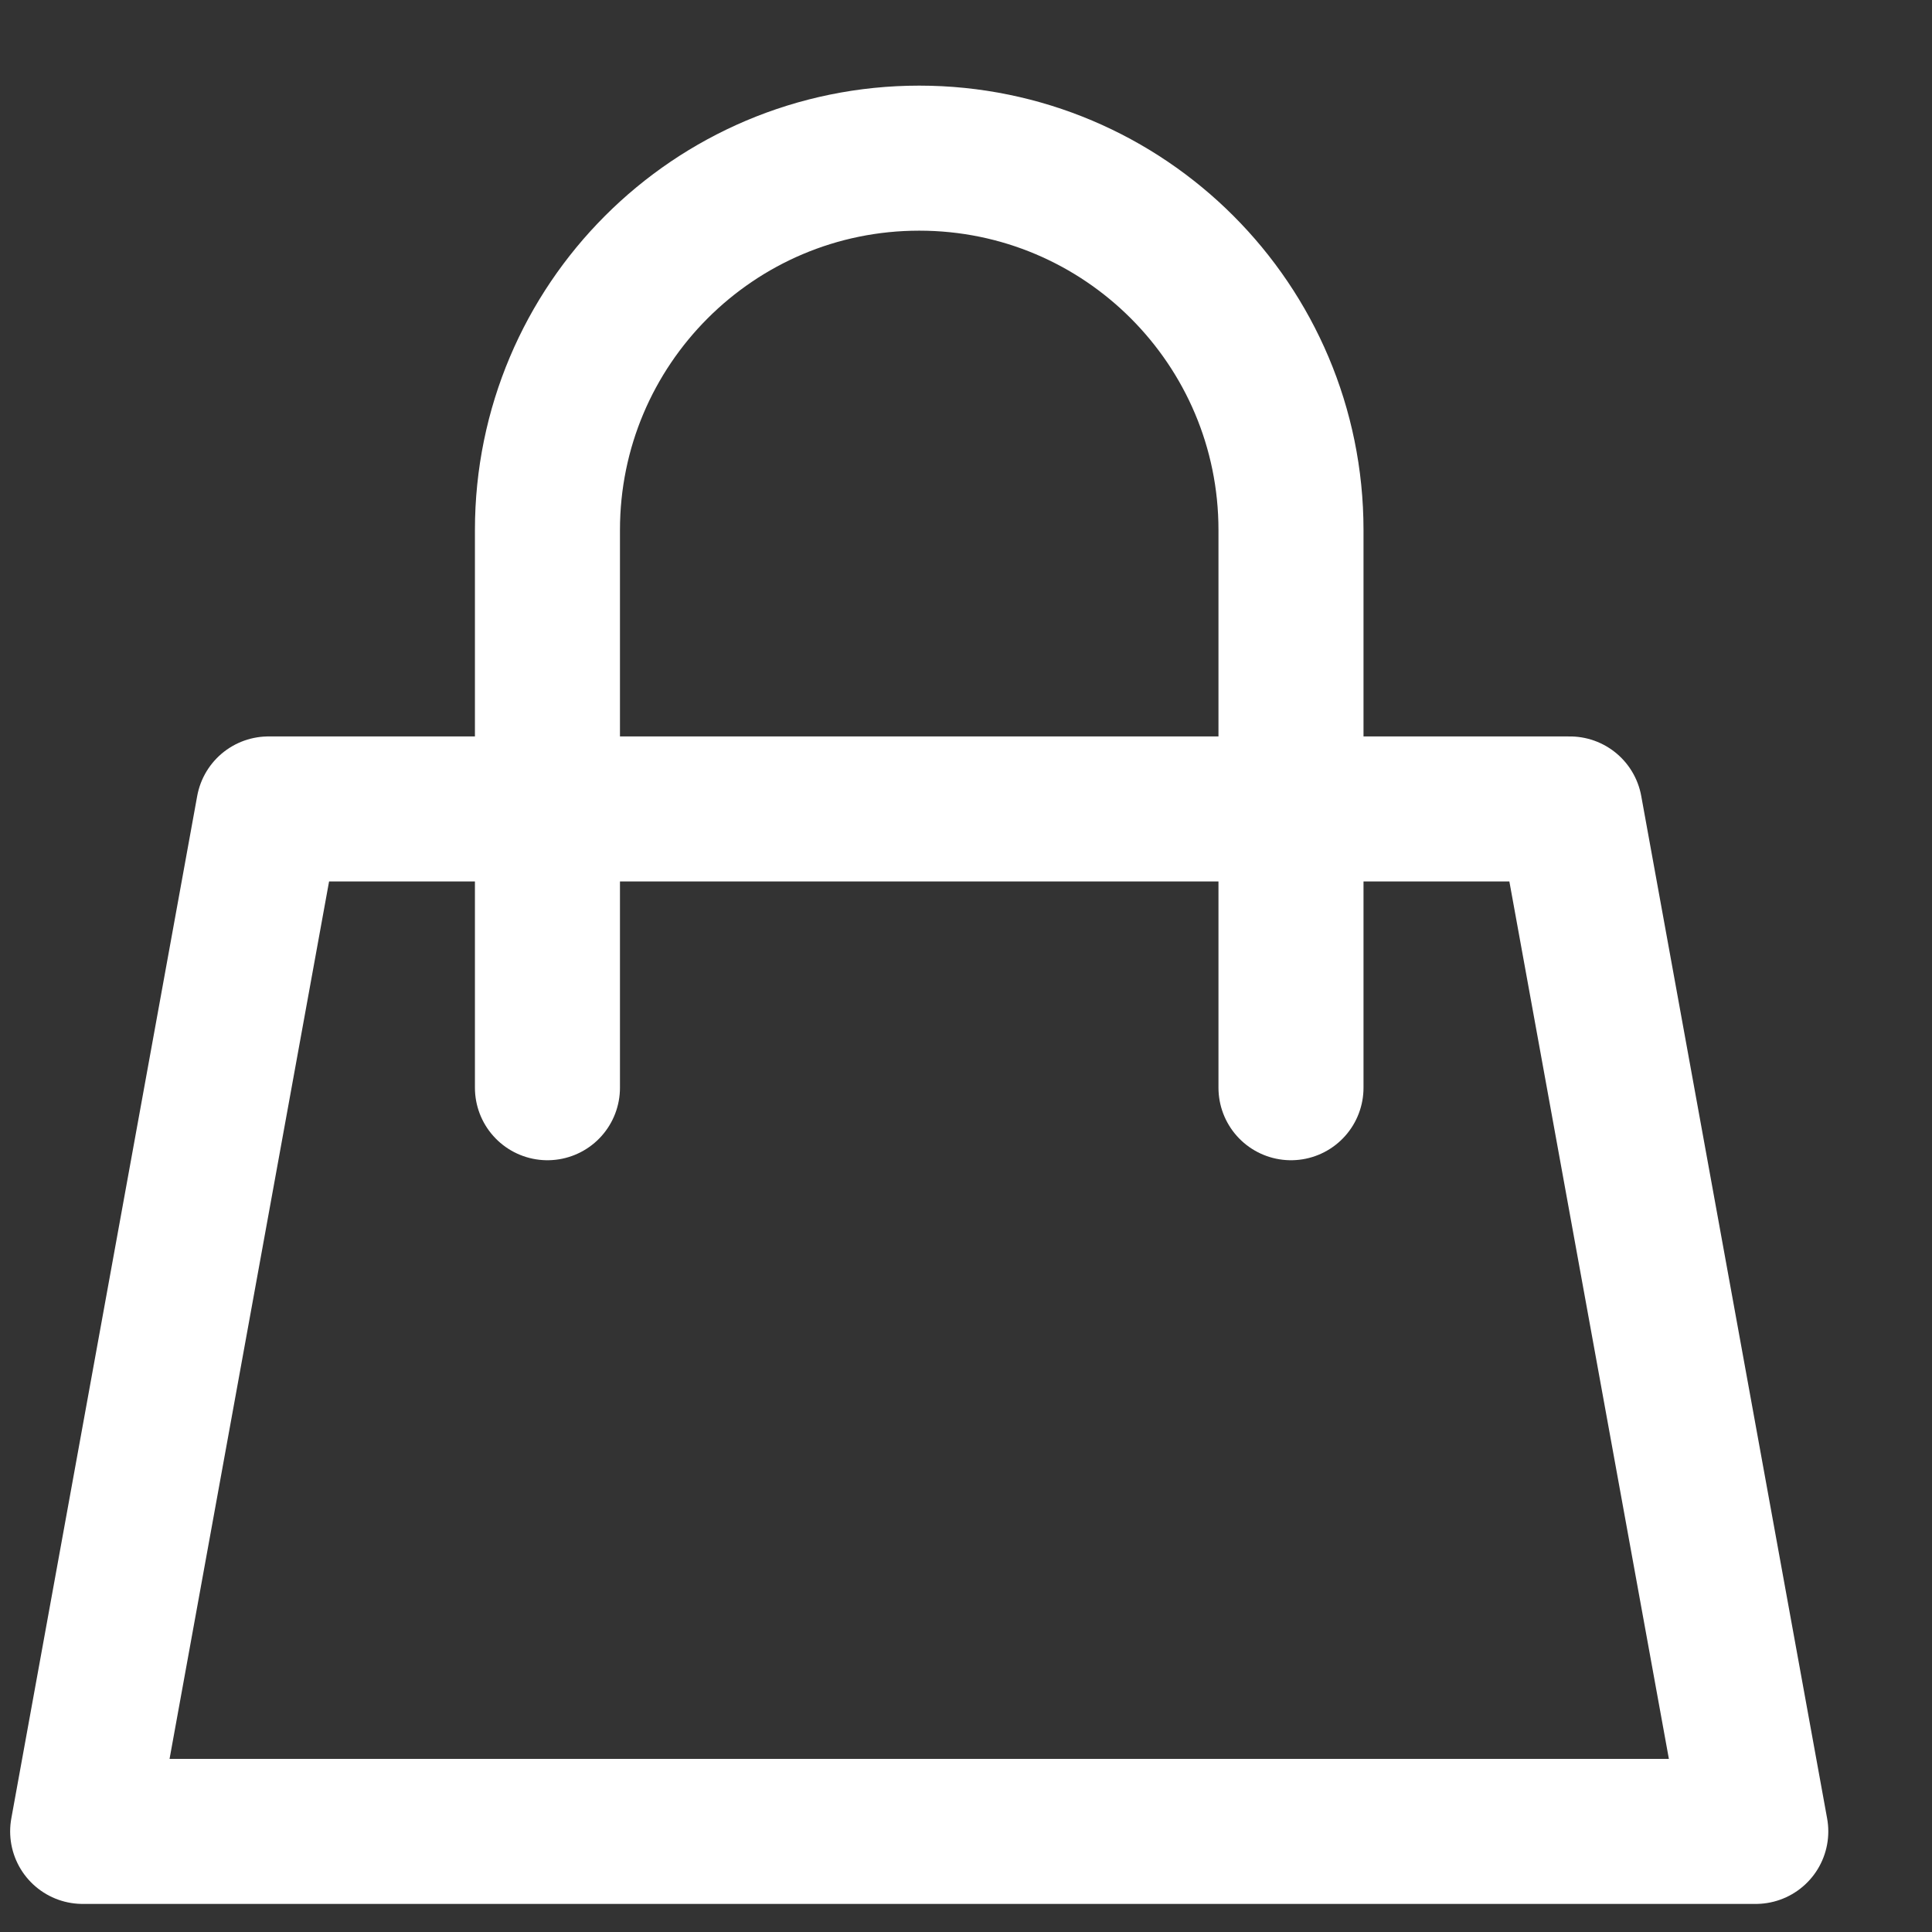 <svg width="14" height="14" viewBox="0 0 14 14" fill="none" xmlns="http://www.w3.org/2000/svg">
<rect x="0" y="0" width="14" height="14" fill="#333333" stroke="none"/>
<path d="M3.967 5.862H1.946L0.599 13.271H12.723L11.376 5.862H9.355M3.967 5.862V3.841C3.967 2.353 5.173 1.146 6.661 1.146V1.146C8.149 1.146 9.355 2.353 9.355 3.841V5.862M3.967 5.862H9.355M3.967 5.862V7.882M9.355 5.862V7.882" stroke="white" stroke-width="1.051" stroke-linecap="round" stroke-linejoin="round"/>
</svg>
